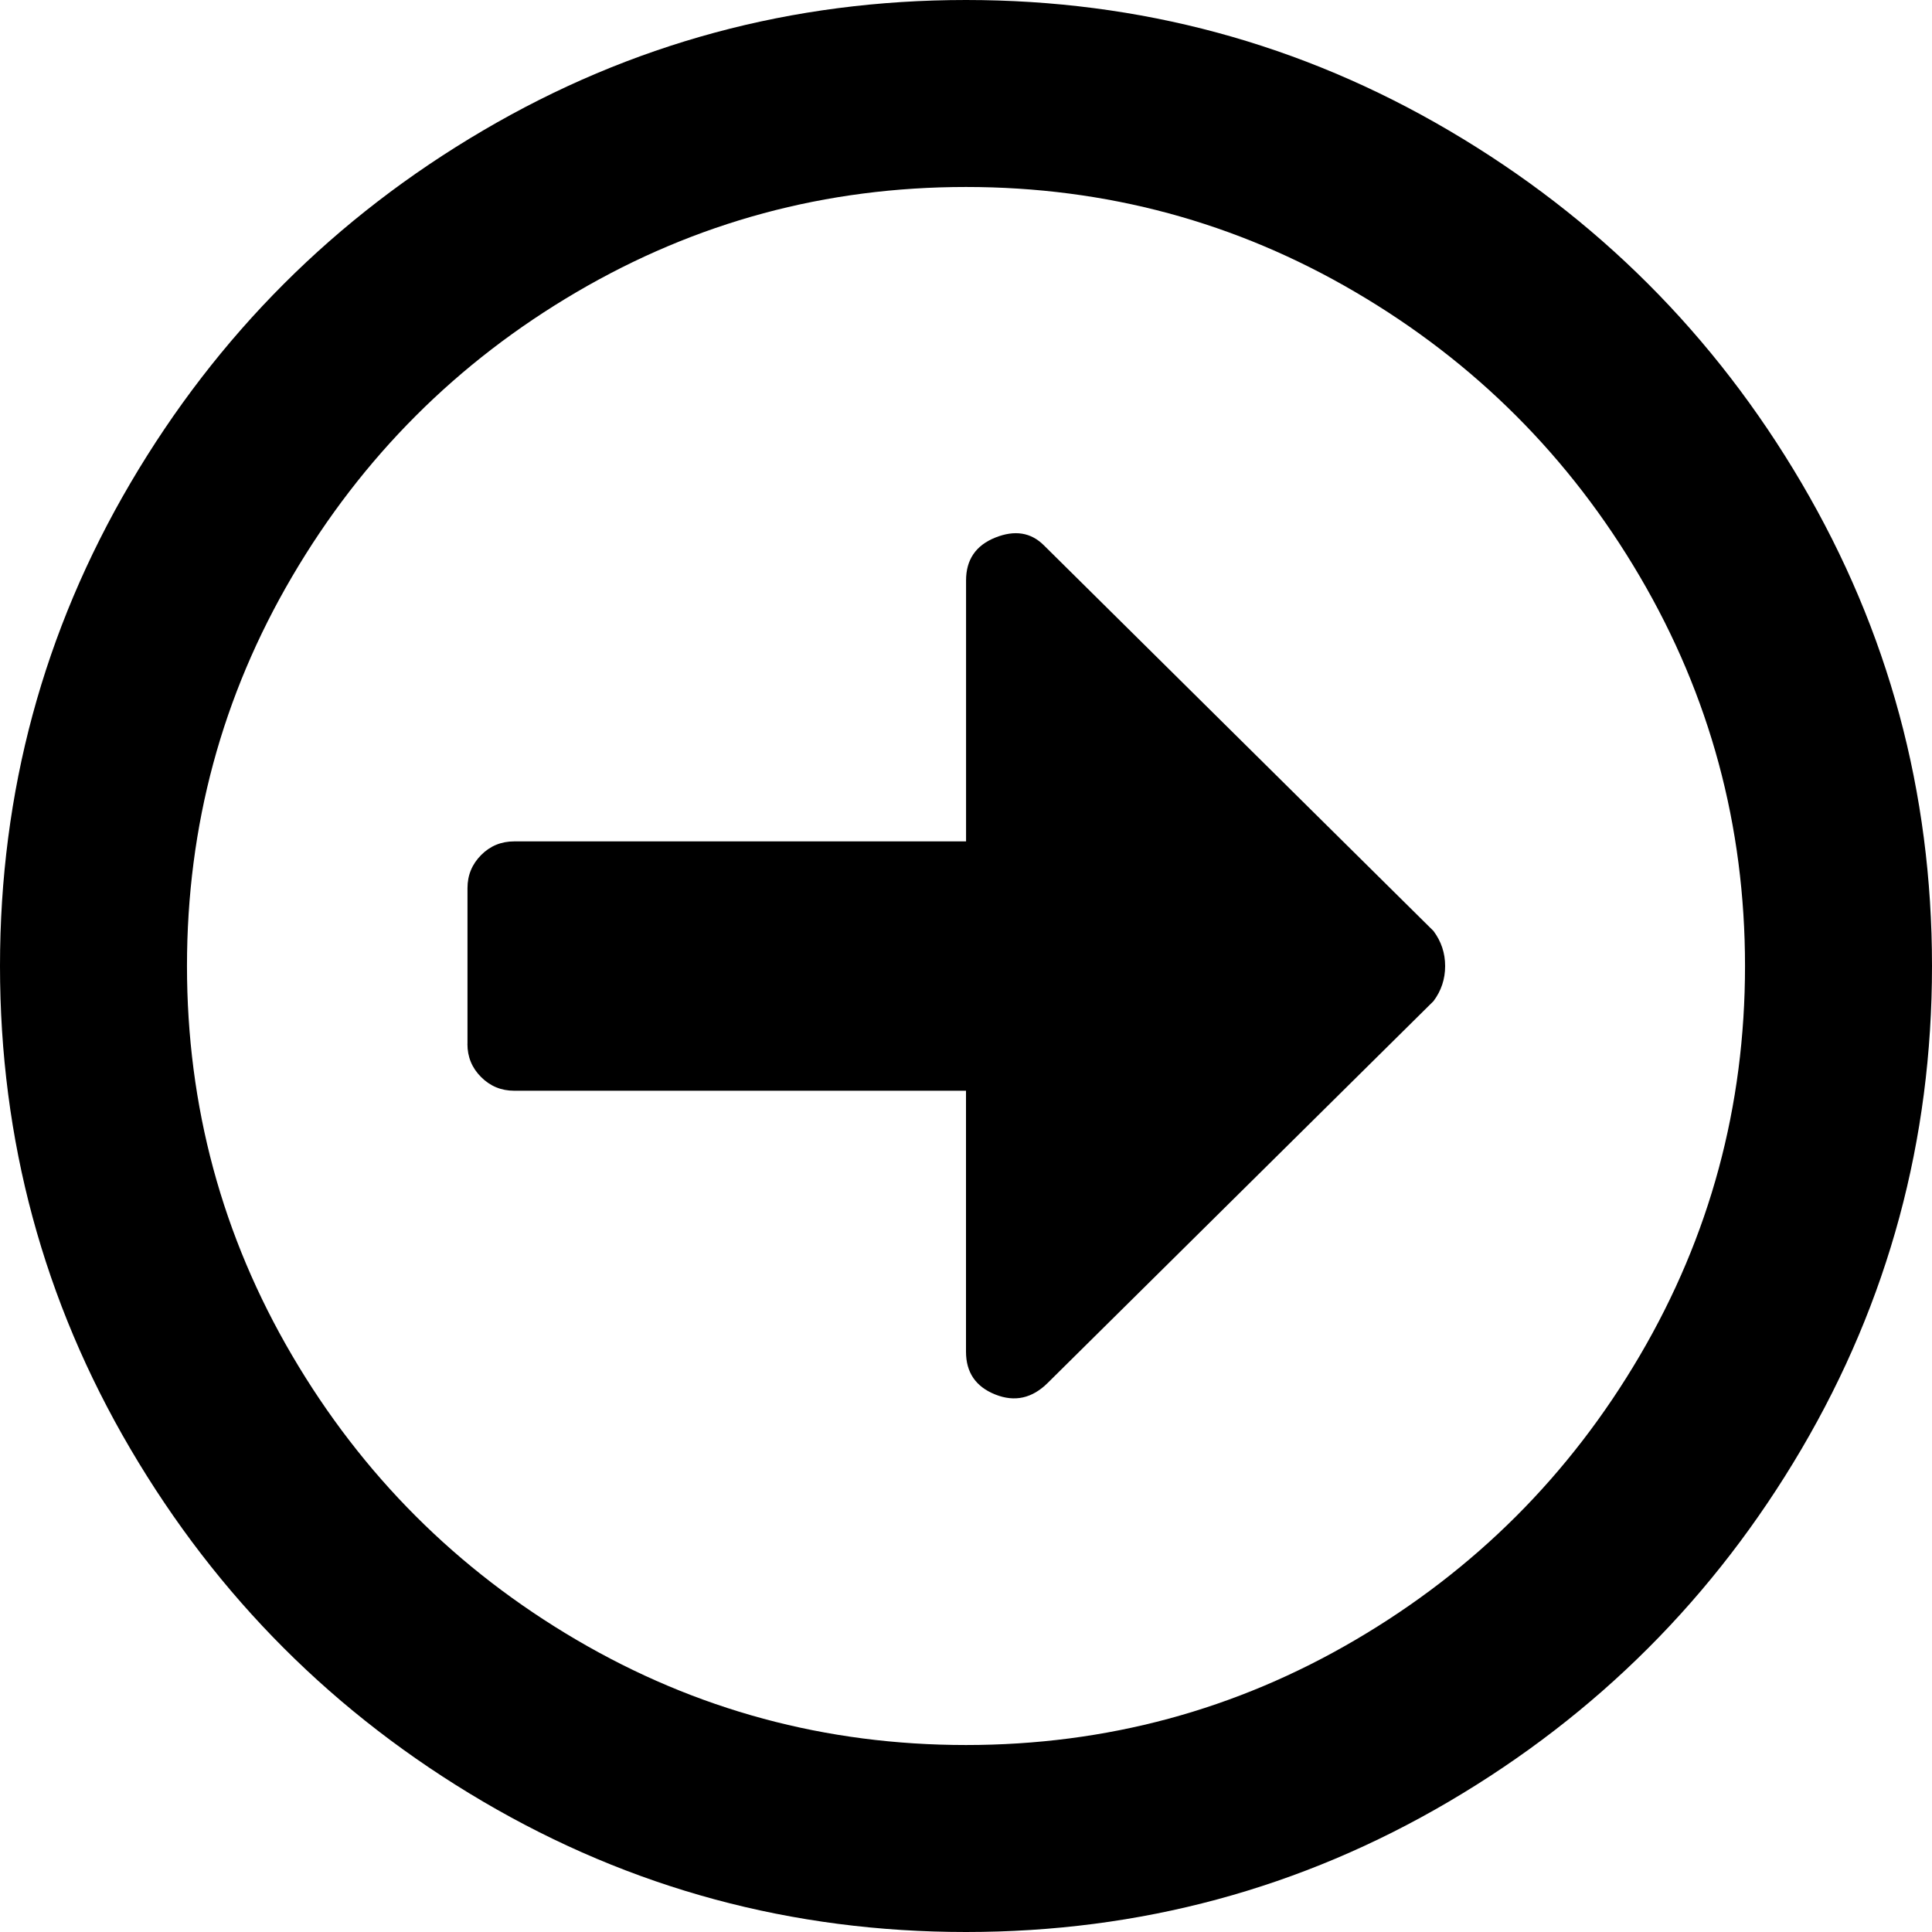 <?xml version="1.0" encoding="utf-8"?>
<!-- Generator: Adobe Illustrator 16.0.0, SVG Export Plug-In . SVG Version: 6.00 Build 0)  -->
<!DOCTYPE svg PUBLIC "-//W3C//DTD SVG 1.1//EN" "http://www.w3.org/Graphics/SVG/1.1/DTD/svg11.dtd">
<svg version="1.1" id="Layer_1" xmlns="http://www.w3.org/2000/svg" xmlns:xlink="http://www.w3.org/1999/xlink" x="0px" y="0px"
	 width="32px" height="32px" viewBox="111.831 111.832 32 32" enable-background="new 111.831 111.832 32 32" xml:space="preserve">
<path d="M143.831,127.832c0,2.882-0.721,5.549-2.161,8c-1.441,2.452-3.388,4.398-5.839,5.839s-5.118,2.161-8,2.161
	s-5.548-0.72-8-2.161s-4.398-3.387-5.839-5.839c-1.441-2.451-2.161-5.118-2.161-8c0-2.881,0.72-5.548,2.161-8
	c1.441-2.451,3.387-4.398,5.839-5.838c2.452-1.441,5.118-2.162,8-2.162s5.549,0.721,8,2.162s4.398,3.387,5.839,5.838
	C143.11,122.283,143.831,124.95,143.831,127.832z M114.928,127.832c0,2.323,0.581,4.474,1.742,6.452
	c1.161,1.979,2.731,3.548,4.709,4.709s4.129,1.742,6.452,1.742c2.322,0,4.474-0.581,6.451-1.742c1.979-1.161,3.549-2.73,4.71-4.709
	s1.742-4.129,1.742-6.452c0-2.322-0.581-4.473-1.742-6.451s-2.731-3.549-4.71-4.71c-1.978-1.161-4.129-1.742-6.451-1.742
	c-2.323,0-4.473,0.581-6.452,1.742s-3.548,2.731-4.709,4.71C115.508,123.359,114.928,125.509,114.928,127.832z M119.573,129.123
	c0,0.215,0.075,0.397,0.226,0.548s0.333,0.227,0.548,0.227h7.484v4.322c0,0.344,0.161,0.58,0.484,0.709s0.613,0.064,0.871-0.193
	l6.388-6.322c0.129-0.172,0.193-0.366,0.193-0.581c0-0.215-0.064-0.408-0.193-0.581l-6.452-6.387
	c-0.215-0.215-0.483-0.258-0.806-0.129c-0.322,0.129-0.484,0.366-0.484,0.709v4.323h-7.484c-0.215,0-0.398,0.075-0.548,0.226
	s-0.226,0.333-0.226,0.548V129.123z"/>
</svg>
